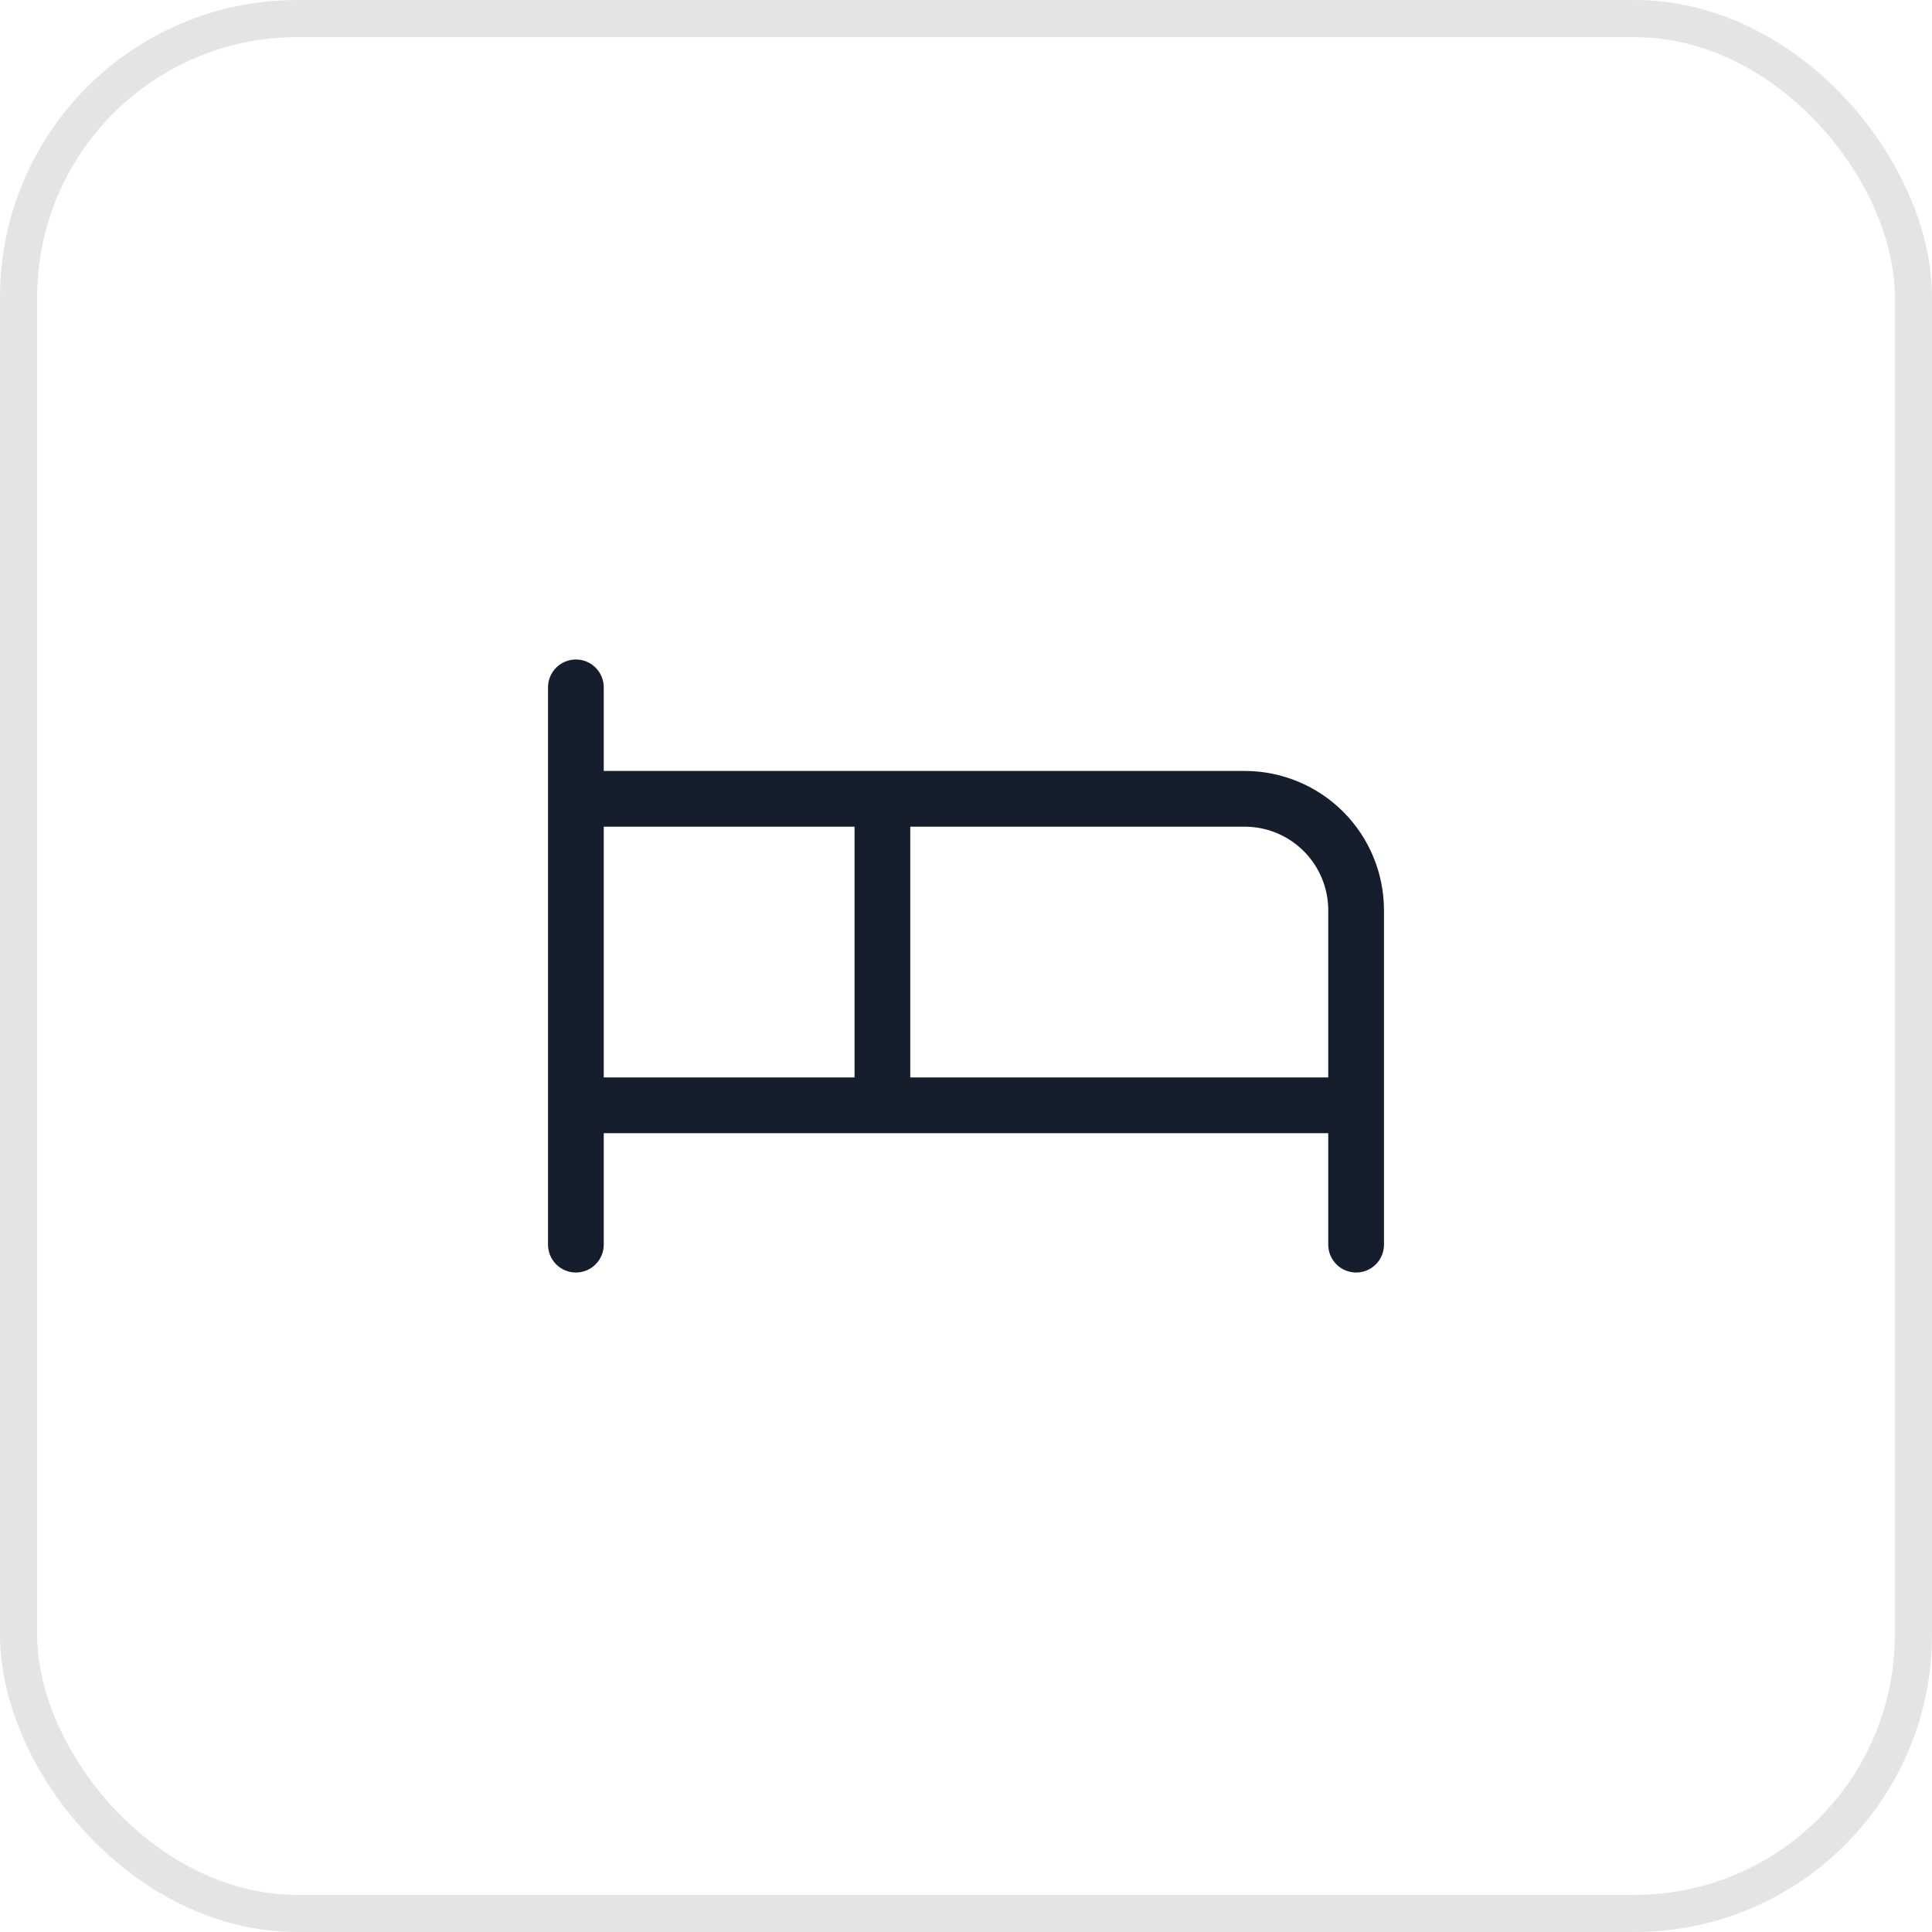 <svg width="52" height="52" viewBox="0 0 52 52" fill="none" xmlns="http://www.w3.org/2000/svg">
<rect x="0.5" y="0.5" width="51" height="51" rx="7.5" stroke="#E4E4E4"/>
<path d="M33.5 20.75H16.25V18.5C16.25 18.301 16.171 18.11 16.03 17.97C15.89 17.829 15.699 17.75 15.5 17.75C15.301 17.75 15.11 17.829 14.97 17.97C14.829 18.11 14.75 18.301 14.75 18.5V33.5C14.75 33.699 14.829 33.89 14.97 34.03C15.11 34.171 15.301 34.25 15.5 34.25C15.699 34.25 15.89 34.171 16.03 34.03C16.171 33.89 16.25 33.699 16.25 33.5V30.5H35.75V33.5C35.75 33.699 35.829 33.89 35.97 34.03C36.11 34.171 36.301 34.25 36.5 34.25C36.699 34.25 36.89 34.171 37.03 34.03C37.171 33.89 37.25 33.699 37.25 33.5V24.5C37.25 23.505 36.855 22.552 36.152 21.848C35.448 21.145 34.495 20.75 33.5 20.75ZM16.25 22.25H23V29H16.25V22.25ZM24.5 29V22.25H33.5C34.097 22.25 34.669 22.487 35.091 22.909C35.513 23.331 35.75 23.903 35.75 24.5V29H24.5Z" fill="#161E2D"/>
</svg>
